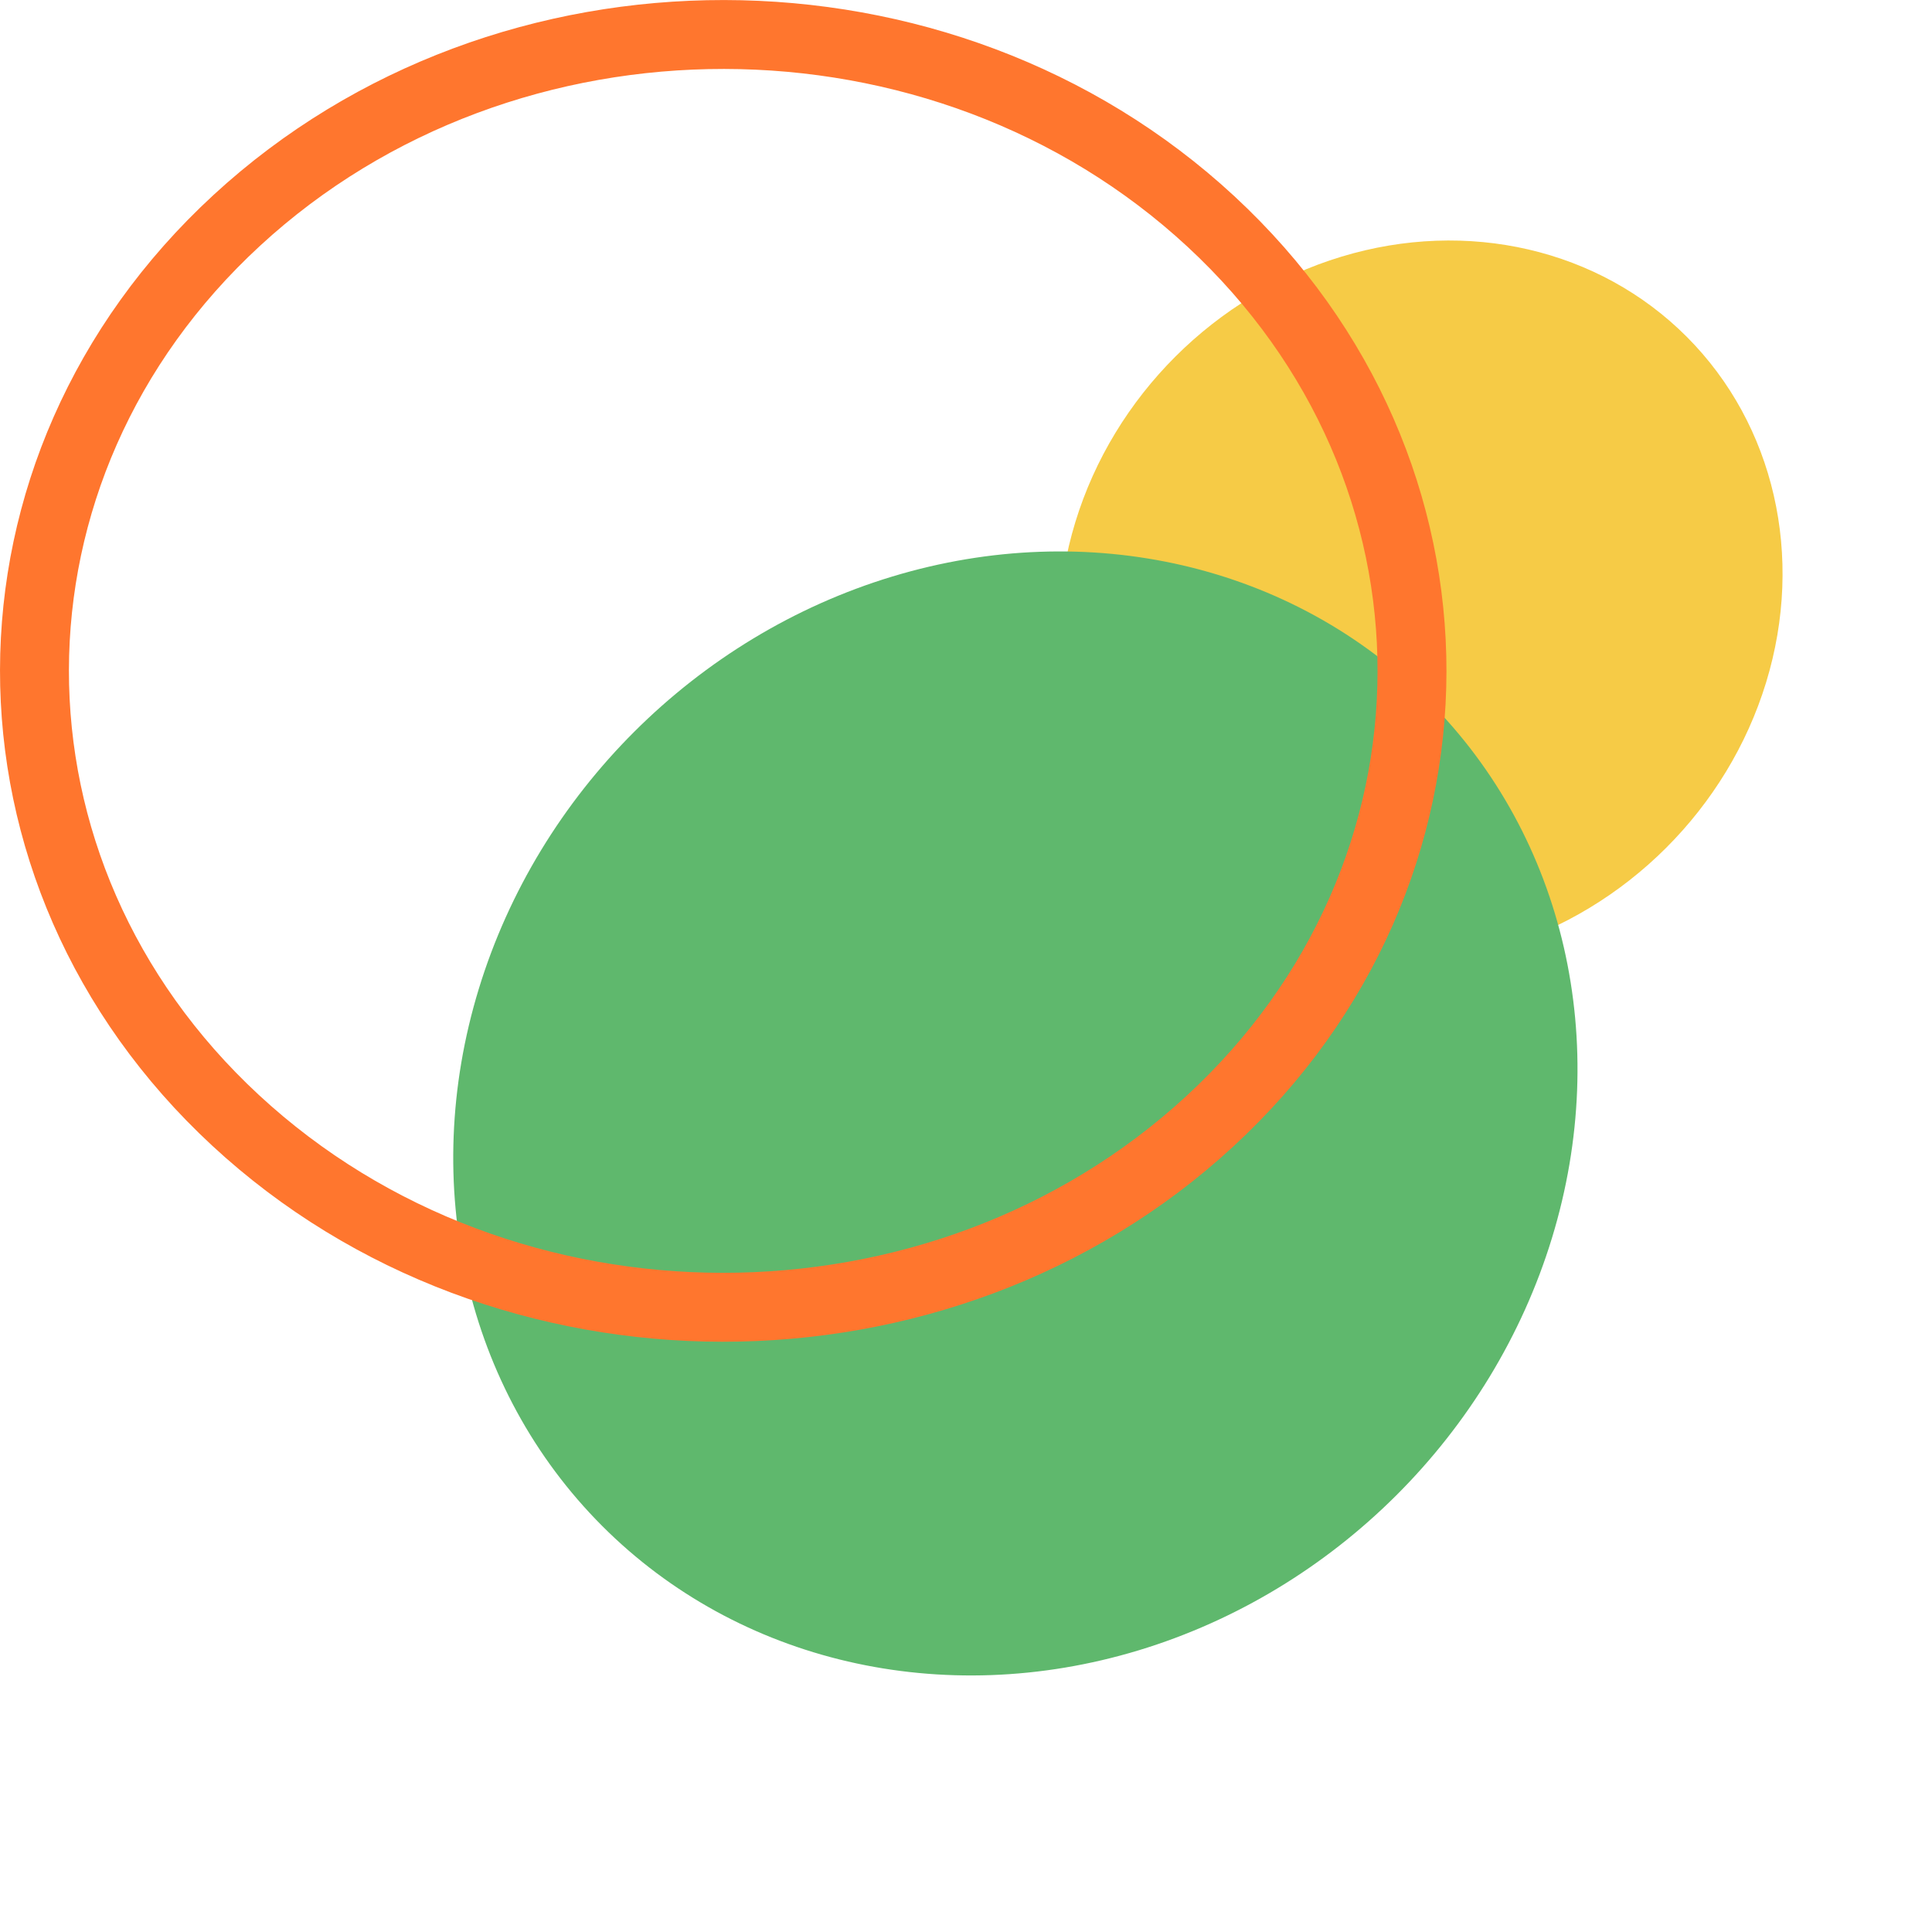 <svg xmlns="http://www.w3.org/2000/svg" width="140.179" height="138.416" viewBox="0 0 140.179 138.416">
  <ellipse id="Ellipse_862" data-name="Ellipse 862" cx="27.268" cy="25.191" rx="27.268" ry="25.191" transform="translate(140.179 42.276) rotate(135.072)" fill="#f6cb46"/>
  <ellipse id="Ellipse_863" data-name="Ellipse 863" cx="42.363" cy="39.137" rx="42.363" ry="39.137" transform="translate(131.304 78.581) rotate(135.072)" fill="#5fb86d"/>
  <path id="Path_34188" data-name="Path 34188" d="M-51.525,226.233c-19.489-18.058-19.446-47.3.1-65.305s51.184-17.969,70.673.088,19.446,47.3-.1,65.305S-32.037,244.29-51.525,226.233Z" transform="translate(68.614 -144.946)" fill="none" stroke="#ff762e" stroke-width="5"/>
</svg>
